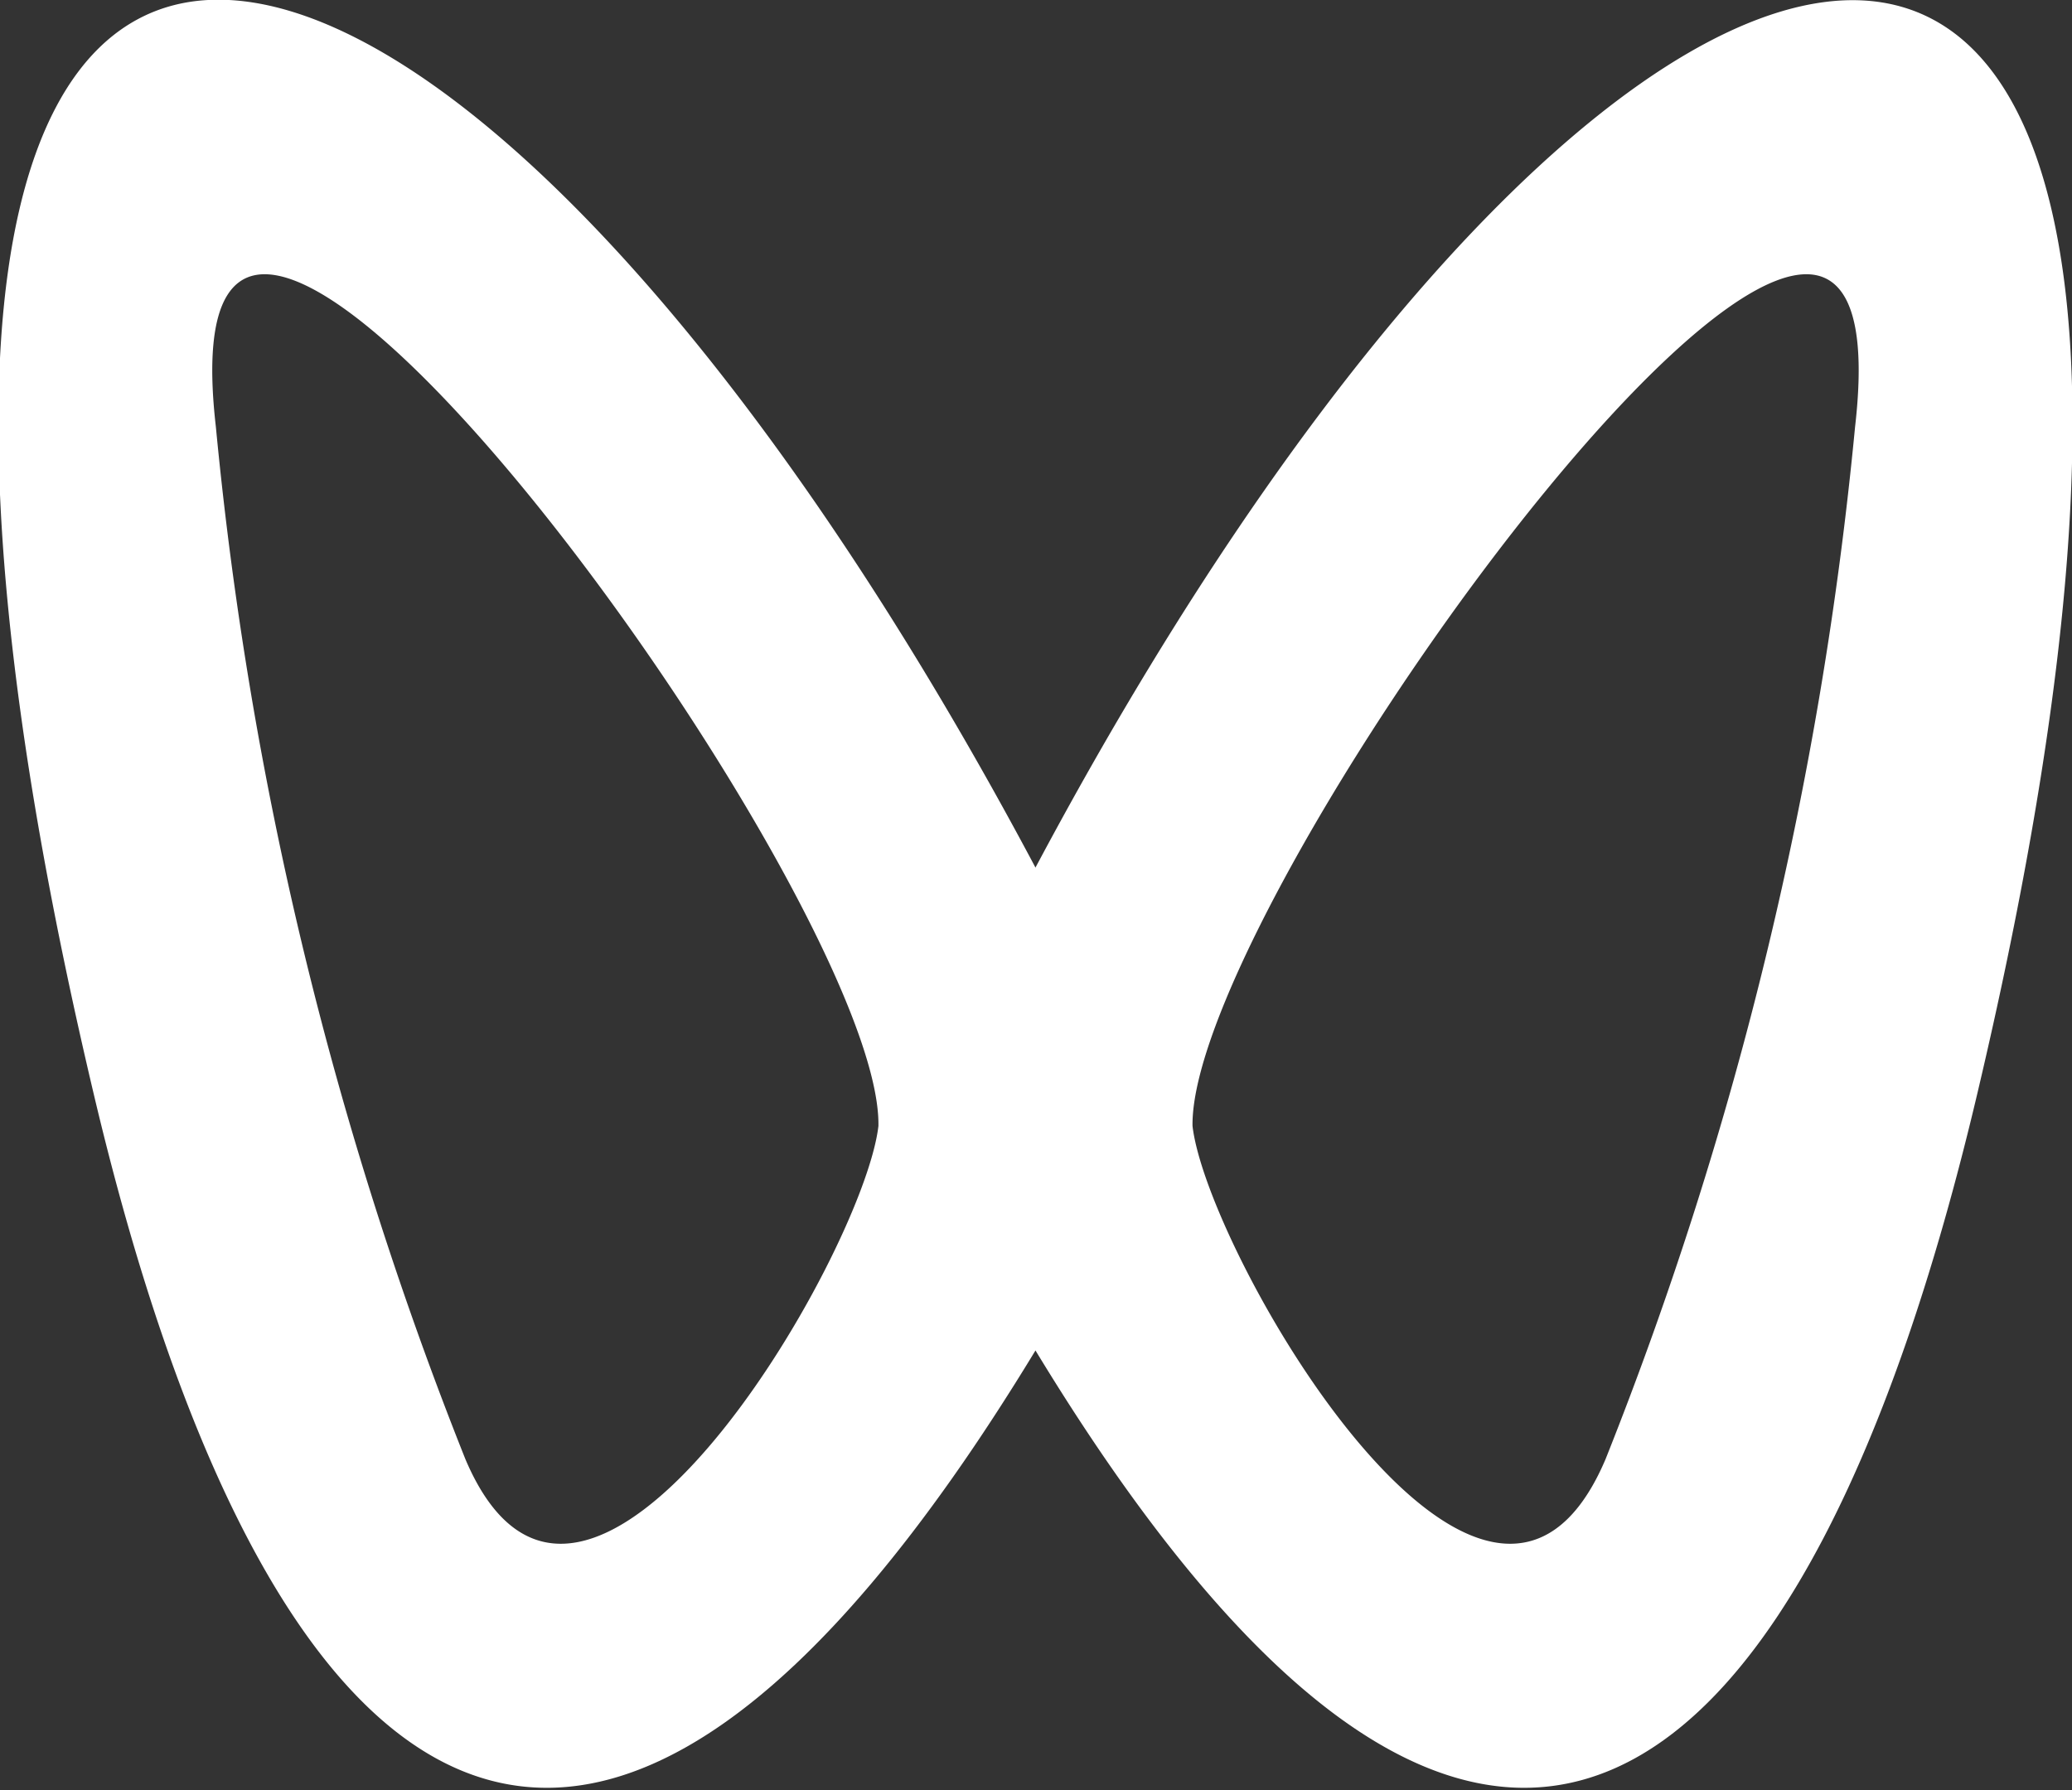 <svg xmlns="http://www.w3.org/2000/svg" width="17.719" height="15.31" viewBox="0 0 17.719 15.31">
  <rect x="0" y="0" width="17.719" height="15.31" fill="#333333" stroke="none"/>
  <defs>
    <style>
      .cls-1 {
        fill: #fff;
        fill-rule: evenodd;
      }
    </style>
  </defs>
  <path id="incimfaz4" class="cls-1" d="M381.739,9237.15a32.111,32.111,0,0,1-2.134,8.83c-1.008,2.37-3.405-1.75-3.532-2.85-0.029-1.98,6.185-10.5,5.666-5.98h0Zm-11.884,8.83a32.075,32.075,0,0,1-2.134-8.83c-0.519-4.52,5.7,4,5.666,5.98-0.127,1.1-2.524,5.22-3.532,2.85h0Zm4.875-5.06c-5.115-9.62-11.067-10.81-8.055,1.93,1.44,6.1,4.182,8.58,8.055,2.2,3.873,6.38,6.615,3.9,8.055-2.2,3.012-12.74-2.94-11.54-8.055-1.93h0Zm0,0" transform="translate(-365.875 -9233.5)"/>
</svg>

